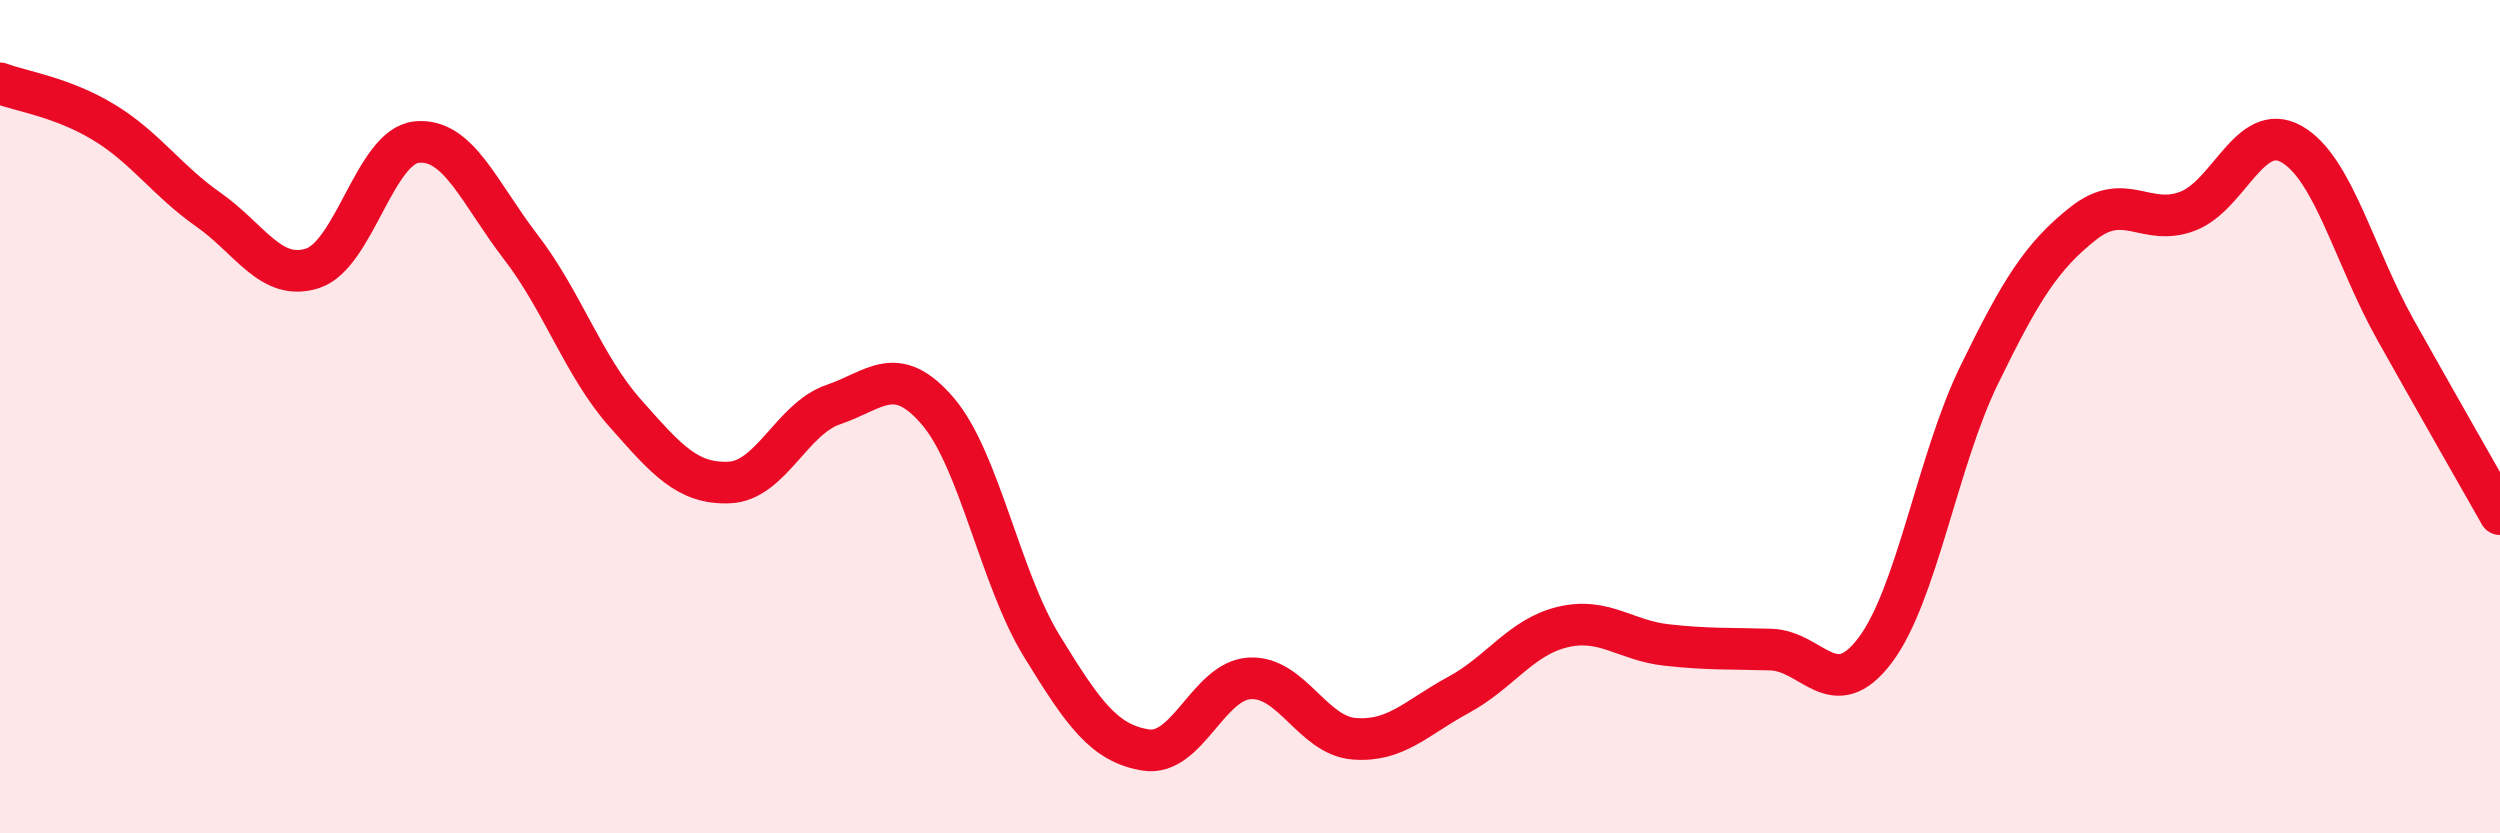 
    <svg width="60" height="20" viewBox="0 0 60 20" xmlns="http://www.w3.org/2000/svg">
      <path
        d="M 0,2 C 0.5,2.19 1.5,2.33 2.5,2.94 C 3.5,3.55 4,4.33 5,5.03 C 6,5.73 6.5,6.76 7.5,6.44 C 8.5,6.12 9,3.51 10,3.41 C 11,3.31 11.5,4.63 12.5,5.93 C 13.5,7.23 14,8.78 15,9.91 C 16,11.04 16.5,11.62 17.5,11.58 C 18.5,11.54 19,10.05 20,9.71 C 21,9.37 21.5,8.7 22.5,9.86 C 23.5,11.02 24,13.87 25,15.5 C 26,17.13 26.5,17.84 27.5,18 C 28.5,18.16 29,16.33 30,16.28 C 31,16.23 31.5,17.65 32.5,17.73 C 33.5,17.81 34,17.22 35,16.68 C 36,16.14 36.5,15.29 37.5,15.05 C 38.5,14.81 39,15.37 40,15.48 C 41,15.59 41.5,15.56 42.5,15.59 C 43.5,15.62 44,16.93 45,15.61 C 46,14.29 46.5,11.05 47.5,9 C 48.5,6.95 49,6.15 50,5.36 C 51,4.57 51.5,5.45 52.5,5.07 C 53.5,4.69 54,2.89 55,3.46 C 56,4.03 56.5,6.15 57.5,7.93 C 58.5,9.71 59.5,11.46 60,12.34L60 20L0 20Z"
        fill="#EB0A25"
        opacity="0.1"
        stroke-linecap="round"
        stroke-linejoin="round"
      />
      <path
        d="M 0,2 C 0.5,2.19 1.5,2.33 2.5,2.94 C 3.5,3.55 4,4.33 5,5.03 C 6,5.73 6.5,6.76 7.5,6.44 C 8.5,6.12 9,3.51 10,3.41 C 11,3.31 11.5,4.63 12.5,5.93 C 13.5,7.23 14,8.78 15,9.91 C 16,11.04 16.5,11.62 17.5,11.58 C 18.5,11.54 19,10.05 20,9.71 C 21,9.37 21.5,8.7 22.5,9.86 C 23.5,11.02 24,13.87 25,15.5 C 26,17.13 26.5,17.84 27.5,18 C 28.5,18.16 29,16.33 30,16.28 C 31,16.23 31.5,17.65 32.5,17.73 C 33.5,17.81 34,17.22 35,16.68 C 36,16.14 36.5,15.29 37.5,15.05 C 38.5,14.81 39,15.37 40,15.48 C 41,15.59 41.5,15.56 42.5,15.59 C 43.5,15.62 44,16.93 45,15.61 C 46,14.29 46.5,11.05 47.5,9 C 48.5,6.95 49,6.15 50,5.36 C 51,4.57 51.5,5.45 52.5,5.07 C 53.5,4.69 54,2.89 55,3.46 C 56,4.03 56.5,6.15 57.5,7.93 C 58.5,9.71 59.5,11.46 60,12.34"
        stroke="#EB0A25"
        stroke-width="1"
        fill="none"
        stroke-linecap="round"
        stroke-linejoin="round"
      />
    </svg>
  